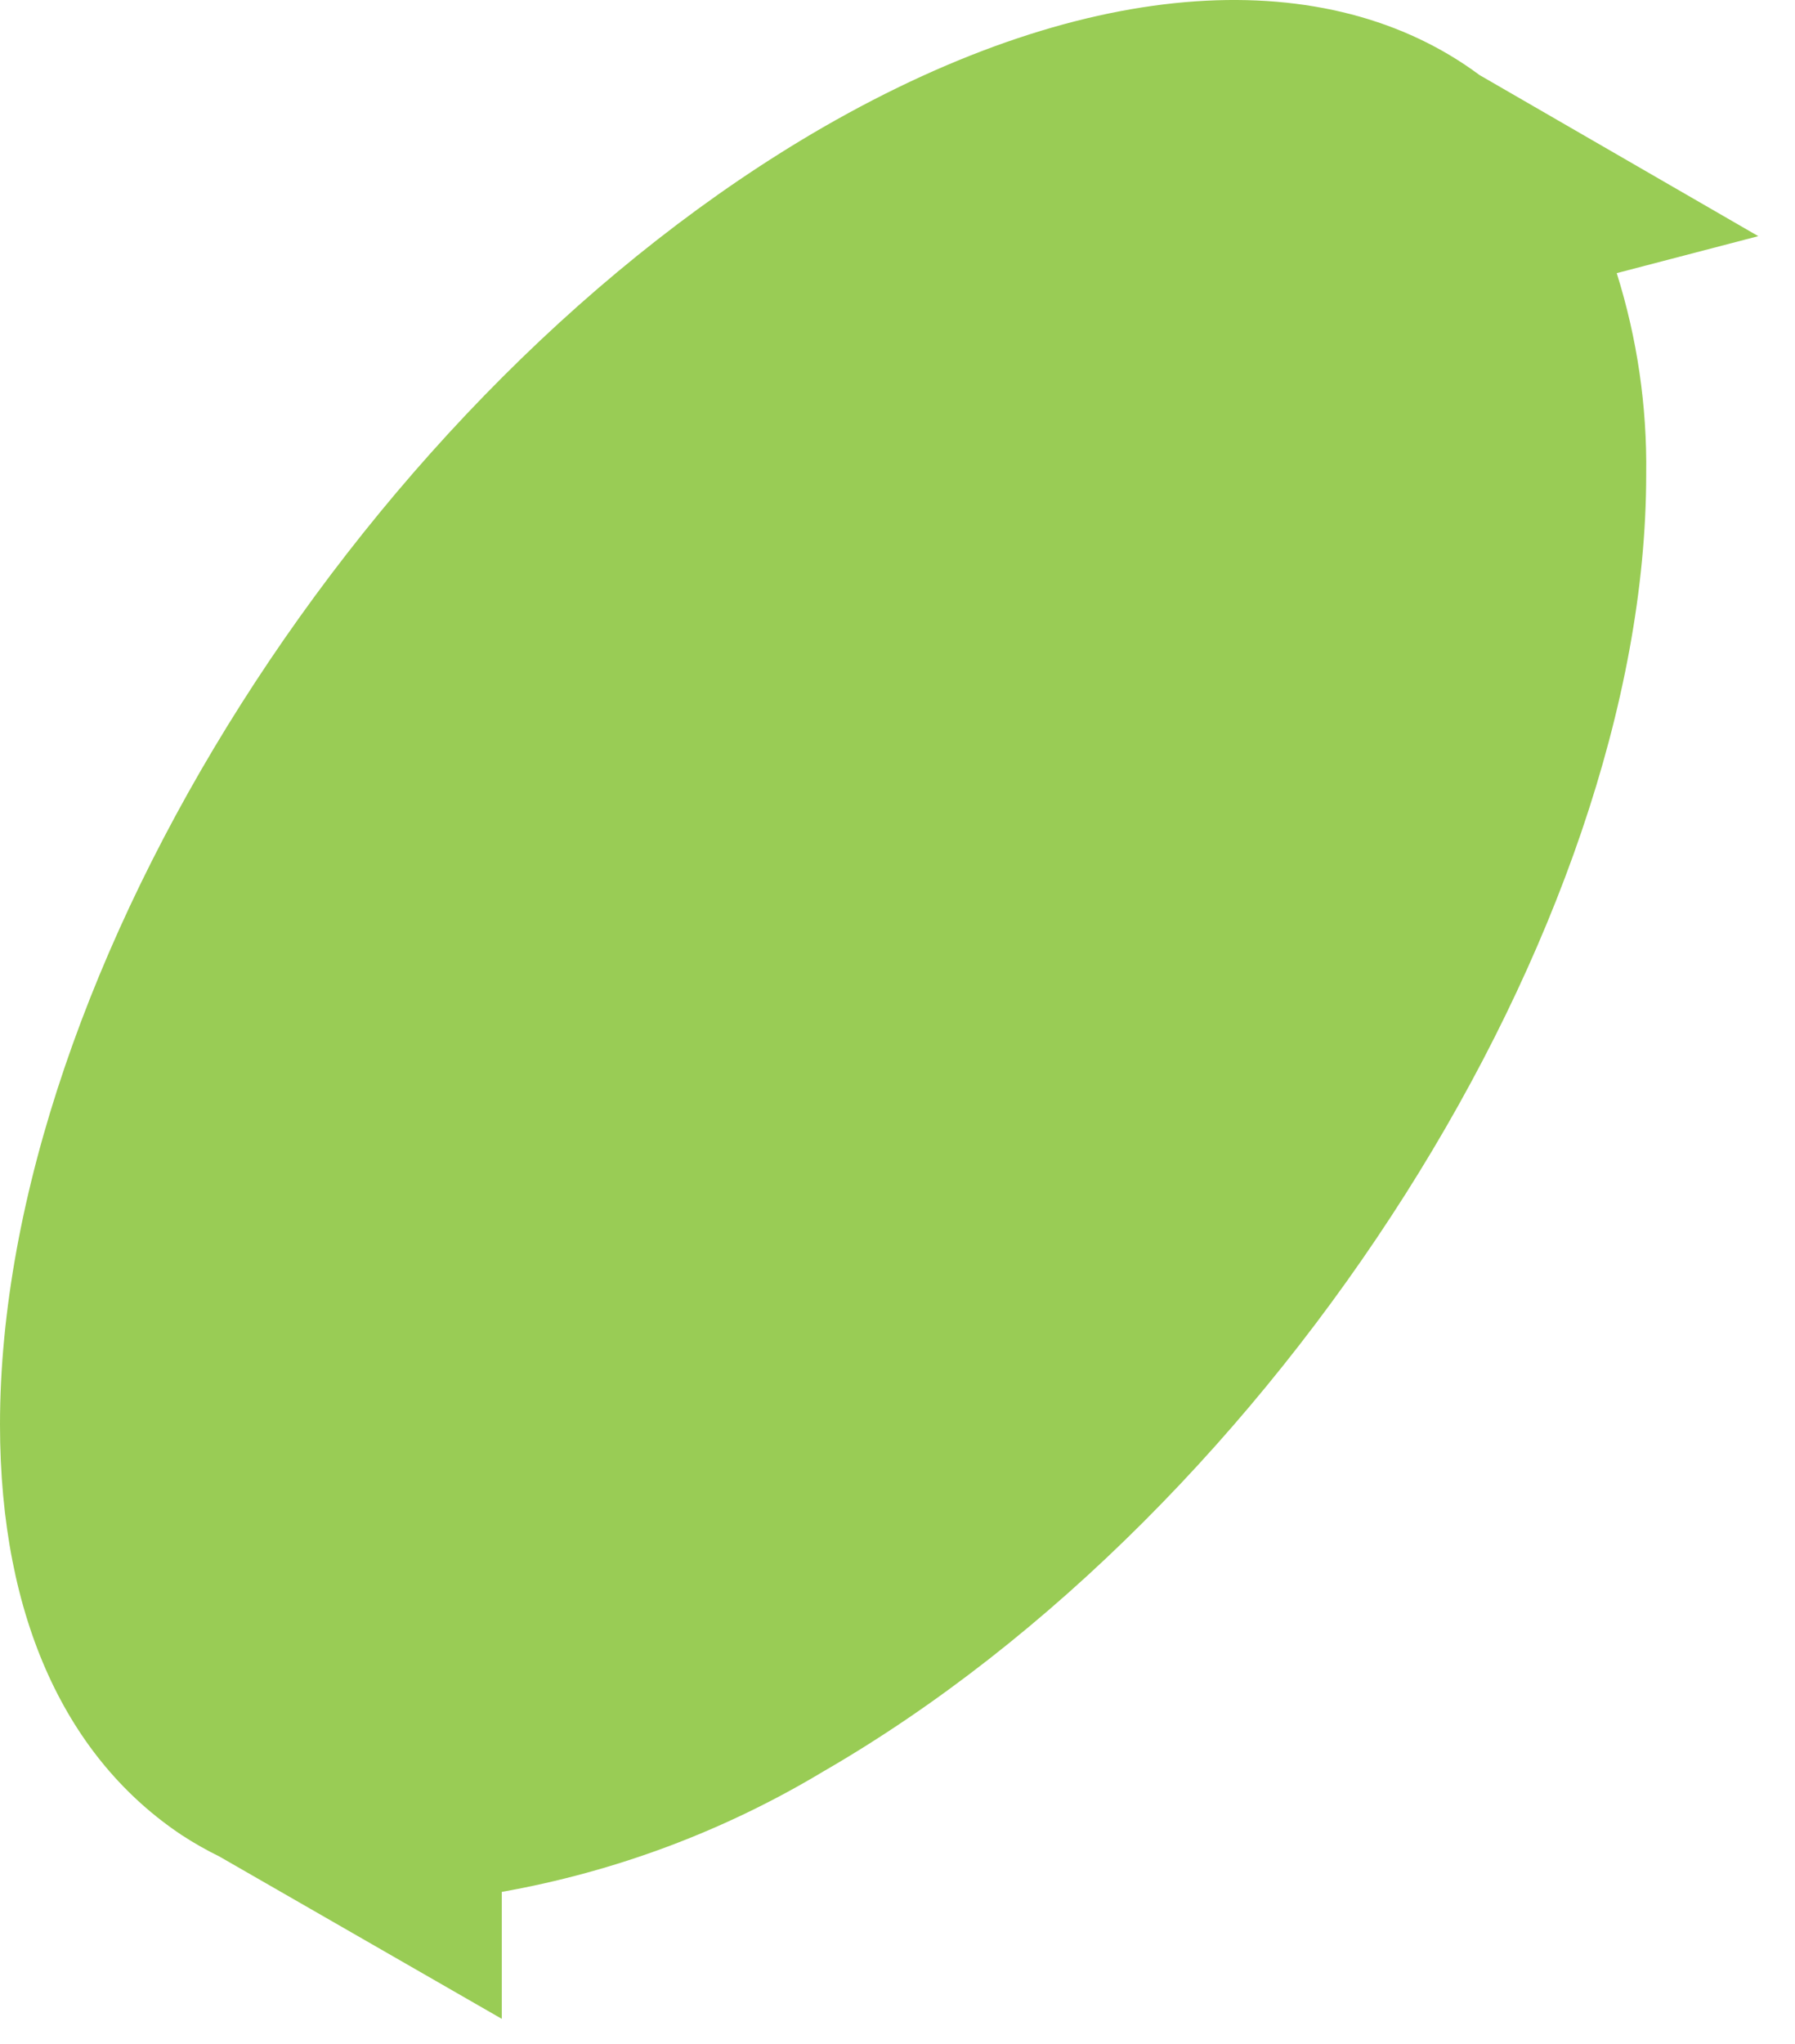 <?xml version="1.0" encoding="utf-8"?>
<svg xmlns="http://www.w3.org/2000/svg" fill="none" height="100%" overflow="visible" preserveAspectRatio="none" style="display: block;" viewBox="0 0 29 33" width="100%">
<path d="M28.407 3.813L23.902 1.211C21.475 -0.592 17.631 -0.439 13.298 2.055C5.953 6.295 0 15.669 0 23C0 26.173 1.106 28.414 2.942 29.633C3.136 29.759 3.337 29.873 3.545 29.975L8.107 32.596C8.107 32.596 8.107 31.073 8.107 30.546C9.942 30.221 11.701 29.563 13.298 28.604C20.643 24.364 26.596 14.984 26.596 7.659C26.611 6.558 26.45 5.461 26.12 4.41L28.407 3.813Z" fill="#99CC55" id="Vector"/>
</svg>